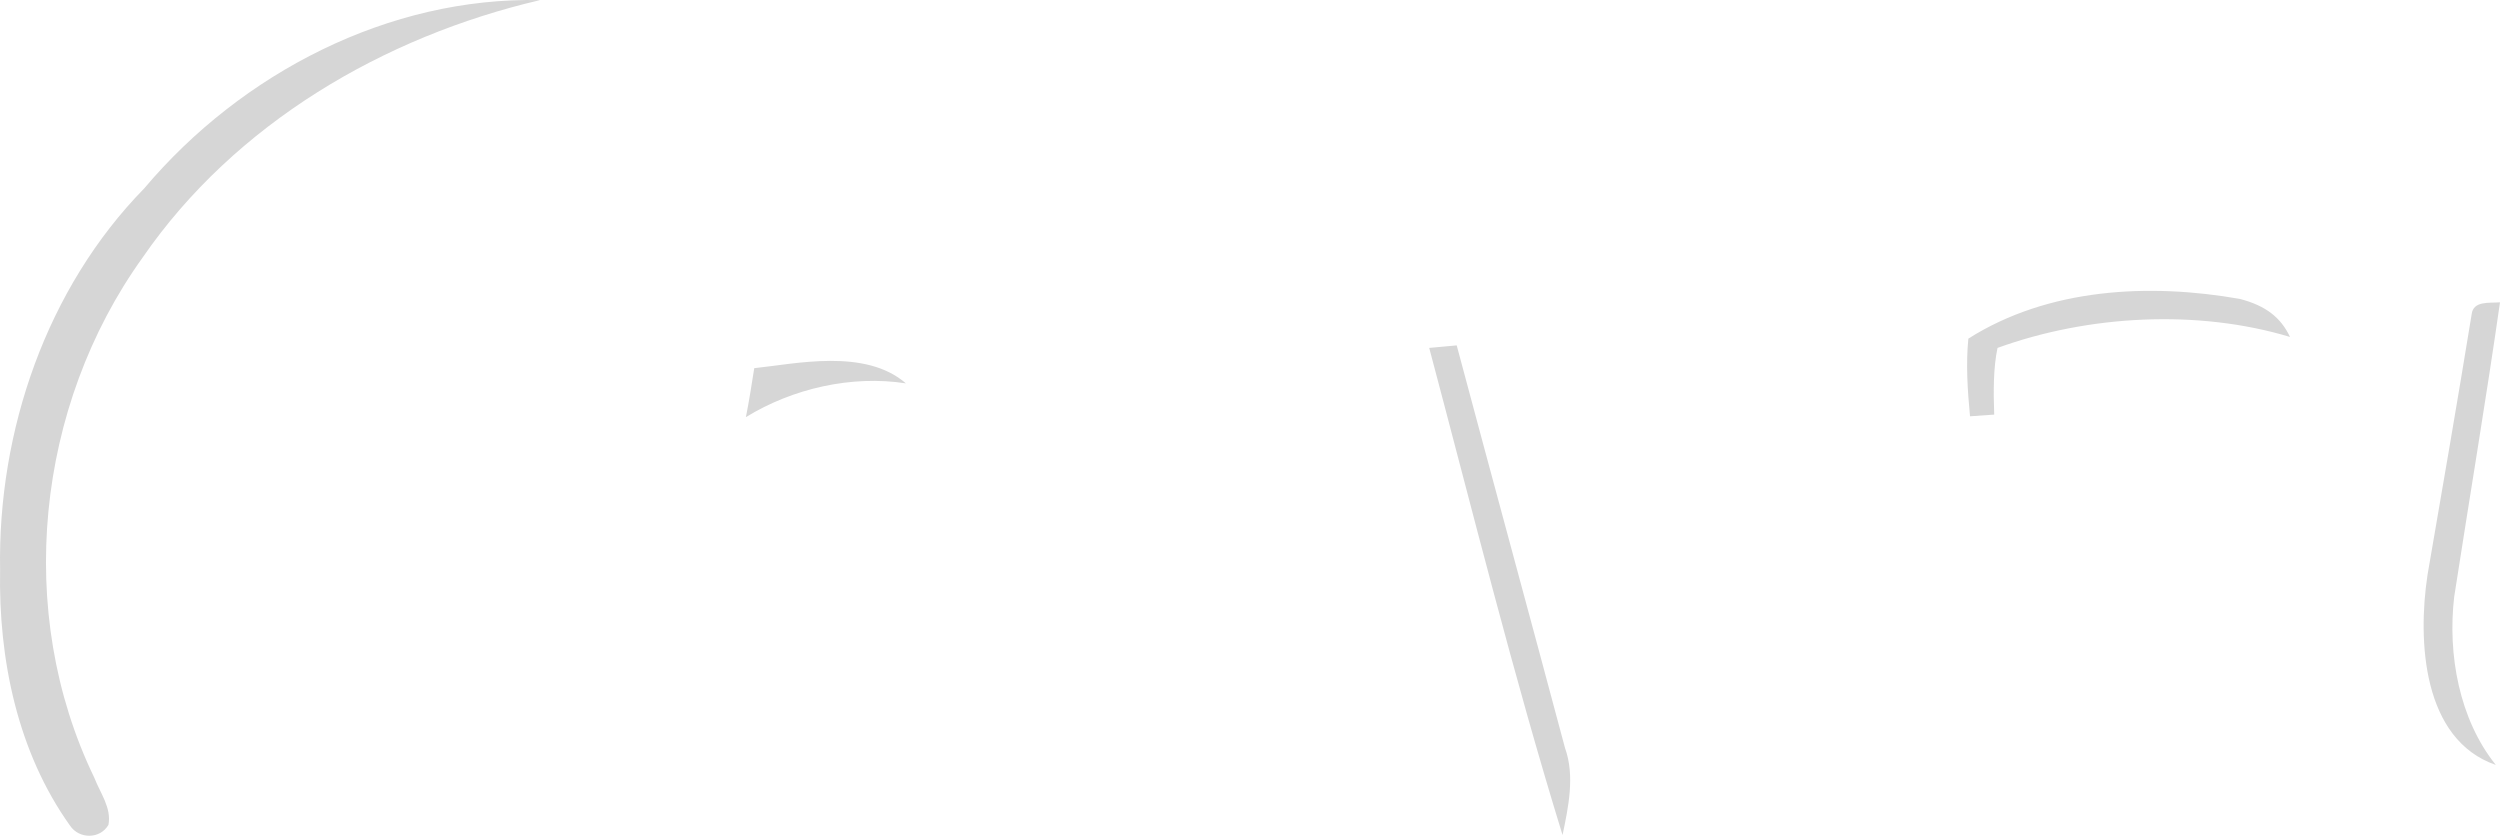 <?xml version="1.0" encoding="UTF-8"?> <svg xmlns="http://www.w3.org/2000/svg" width="253" height="85" viewBox="0 0 253 85" fill="none"> <path d="M14.599 19.062C24.466 7.358 39.392 -0.331 54.656 0.011C38.886 3.685 23.791 12.484 14.431 26.068C3.636 41.104 1.444 61.95 9.539 78.694C10.13 80.232 11.31 81.77 10.973 83.478C10.13 84.931 8.021 84.931 7.094 83.564C1.781 76.131 -0.159 66.734 0.01 57.678C-0.243 43.581 4.733 29.143 14.599 19.062ZM199.197 34.269C207.293 29.143 217.497 28.631 226.689 30.254C229.303 30.938 230.821 32.134 231.749 34.099C222.388 31.279 211.341 31.877 202.149 35.209C201.727 37.174 201.727 39.652 201.812 41.958L199.366 42.129C199.113 39.481 198.944 36.832 199.197 34.269ZM250.133 31.792C250.301 30.425 251.904 30.681 253 30.596C251.566 40.591 249.88 50.587 248.362 60.412C247.687 66.221 248.868 72.799 252.578 77.413C245.157 74.85 244.651 64.854 245.663 58.191C247.181 49.391 248.699 40.591 250.133 31.792ZM144.636 35.209C145.564 35.124 146.491 35.038 147.419 34.953C151.045 48.537 154.756 62.12 158.382 75.704C159.394 78.523 158.719 81.684 158.129 84.504C153.153 68.357 149.021 51.698 144.636 35.209ZM76.329 37.26C80.461 36.832 87.544 35.209 91.677 38.797C86.195 37.943 80.208 39.31 75.485 42.215C75.823 40.506 76.076 38.883 76.329 37.26Z" fill="#D6D6D6"></path> </svg> 